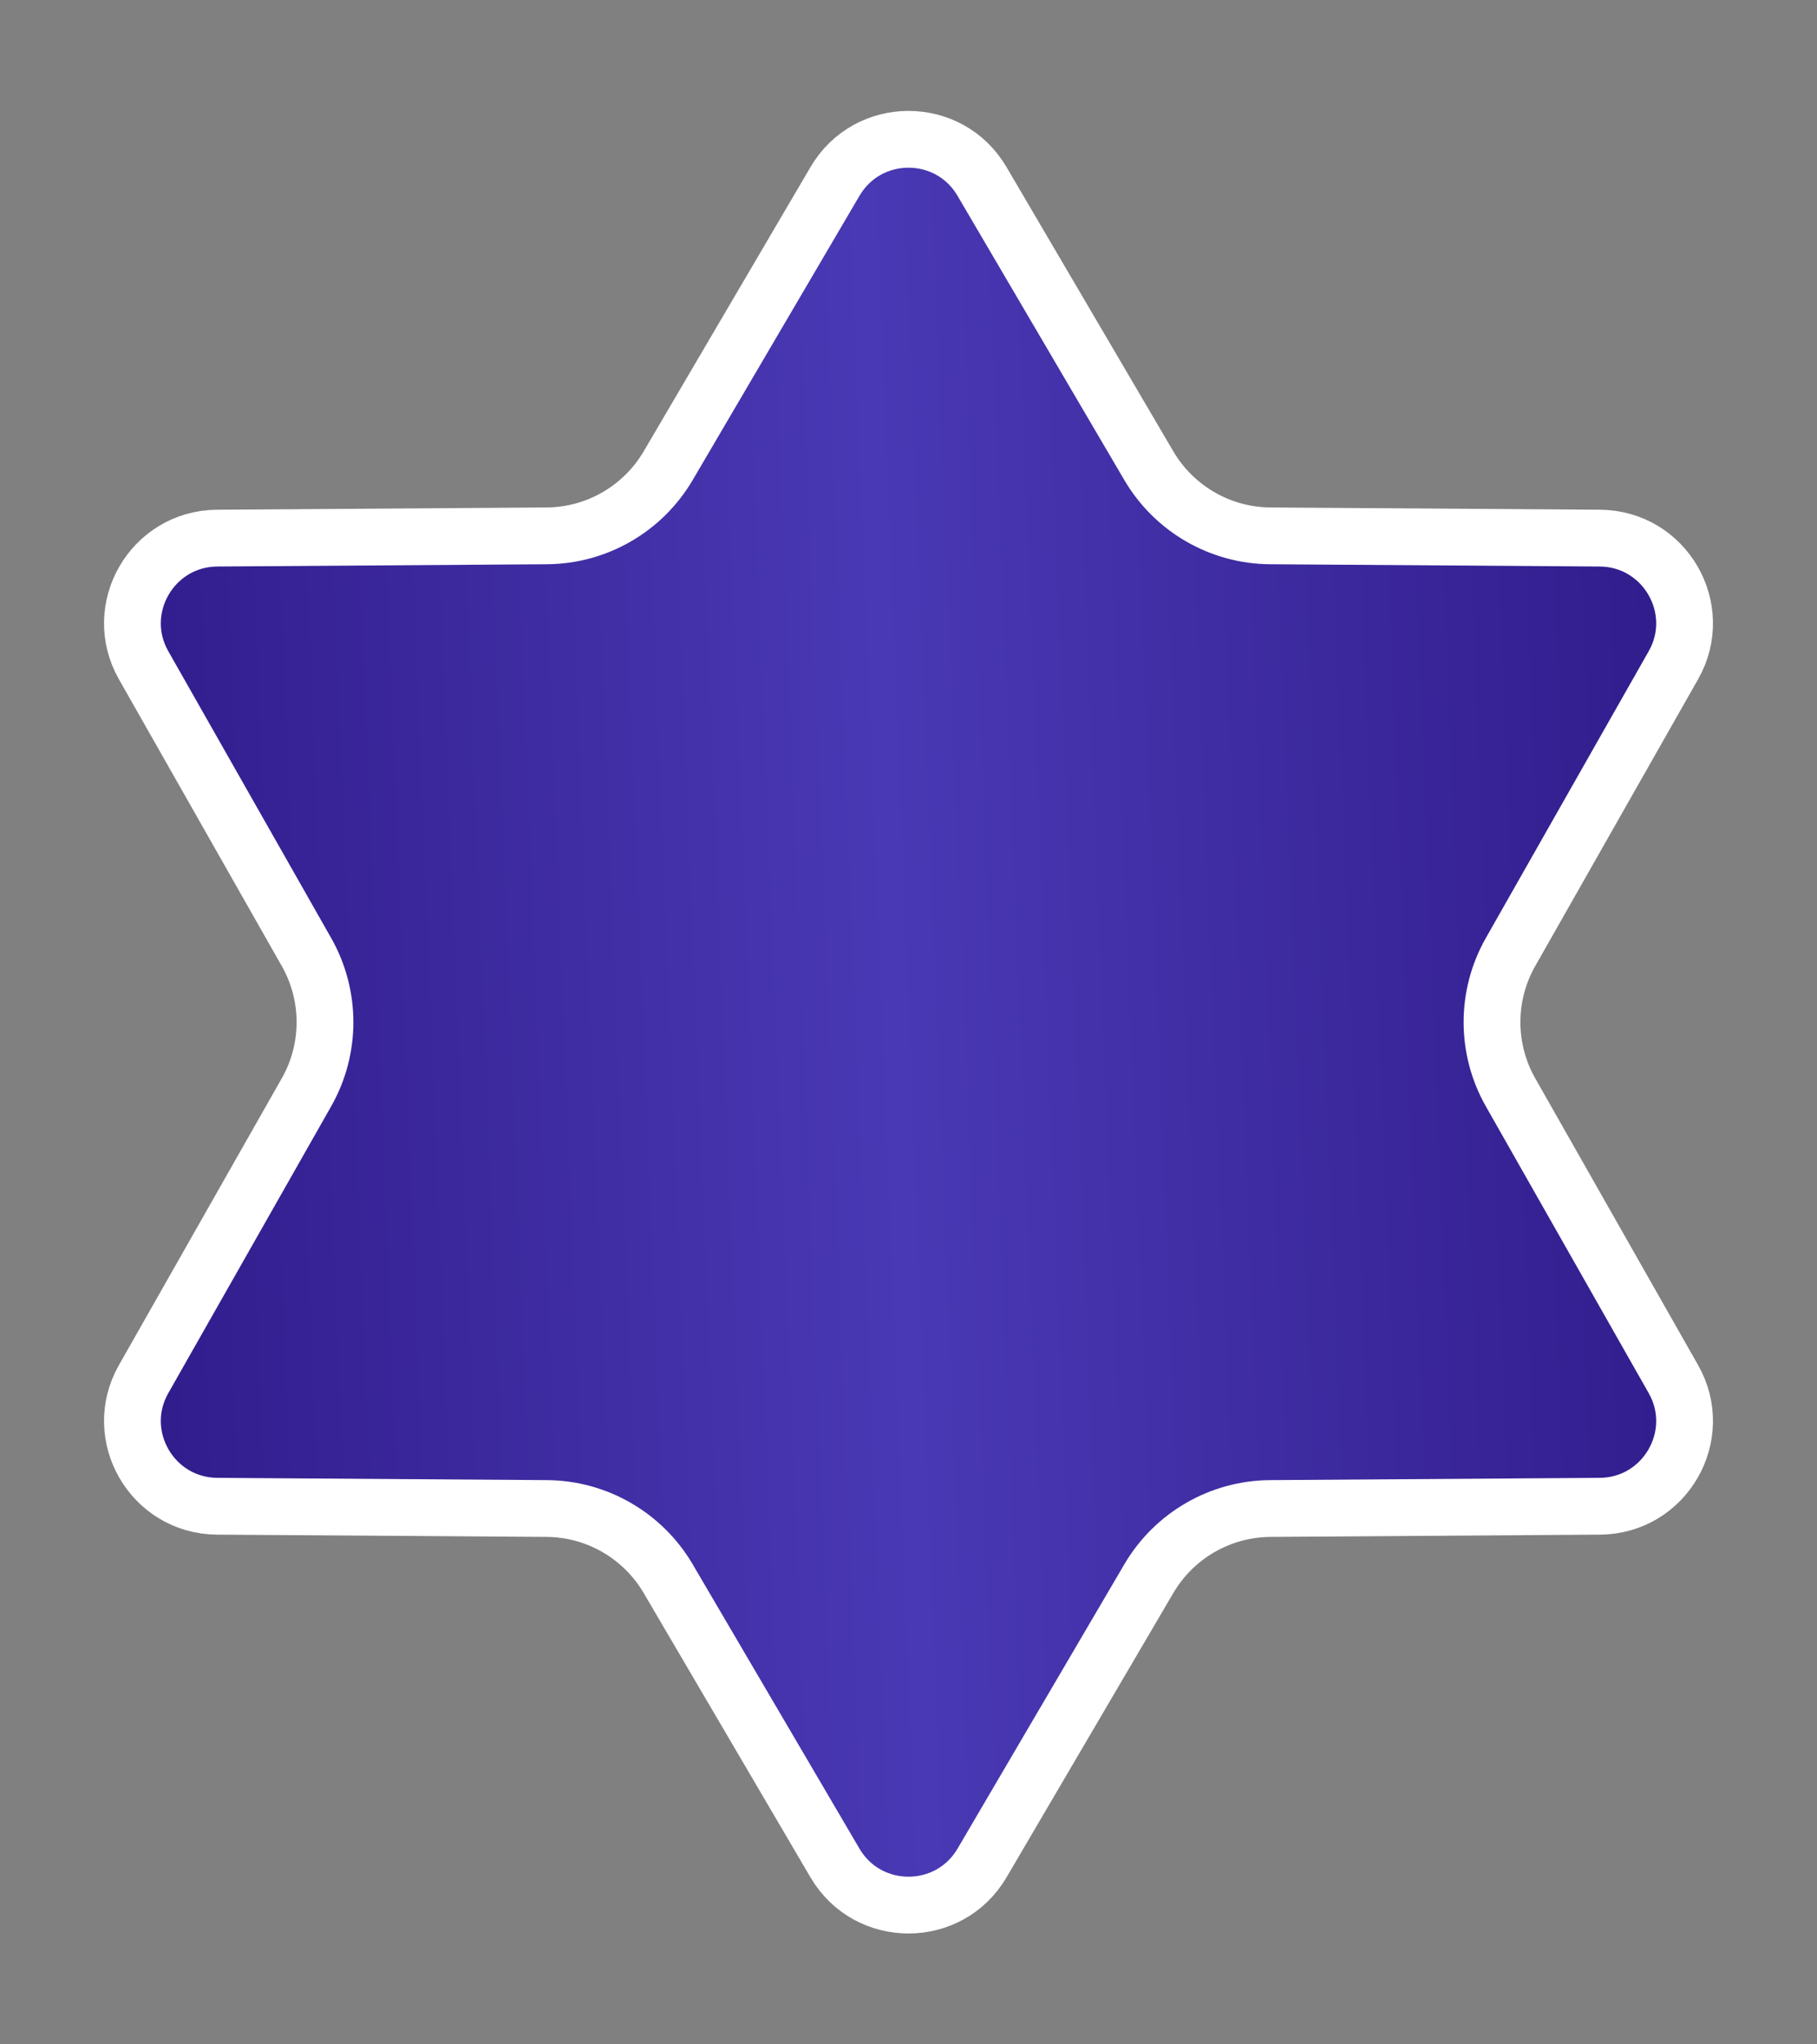 <?xml version="1.0" encoding="UTF-8"?> <svg xmlns="http://www.w3.org/2000/svg" width="16" height="18" viewBox="0 0 16 18" fill="none"><rect x="0" y="0" width="16" height="18" fill="#808080" stroke="none"/><path d="M7.353 1.597C7.643 1.103 8.357 1.103 8.647 1.597L10.116 4.1C10.339 4.48 10.745 4.715 11.185 4.718L14.088 4.738C14.661 4.742 15.018 5.361 14.735 5.858L13.301 8.383C13.084 8.765 13.084 9.235 13.301 9.617L14.735 12.142C15.018 12.639 14.661 13.258 14.088 13.262L11.185 13.282C10.745 13.285 10.339 13.52 10.116 13.9L8.647 16.404C8.357 16.897 7.643 16.897 7.353 16.404L5.884 13.9C5.661 13.52 5.255 13.285 4.815 13.282L1.912 13.262C1.339 13.258 0.982 12.639 1.265 12.142L2.699 9.617C2.916 9.235 2.916 8.765 2.699 8.383L1.265 5.858C0.982 5.361 1.339 4.742 1.912 4.738L4.815 4.718C5.255 4.715 5.661 4.48 5.884 4.1L7.353 1.597Z" fill="url(#paint0_linear_0_39)" stroke="white" stroke-width="0.5"></path><defs><linearGradient id="paint0_linear_0_39" x1="-0.727" y1="21.3" x2="17.817" y2="20.563" gradientUnits="userSpaceOnUse"><stop stop-color="#29127E"></stop><stop offset="0.49" stop-color="#4939B4"></stop><stop offset="1" stop-color="#29127E"></stop></linearGradient></defs></svg> 